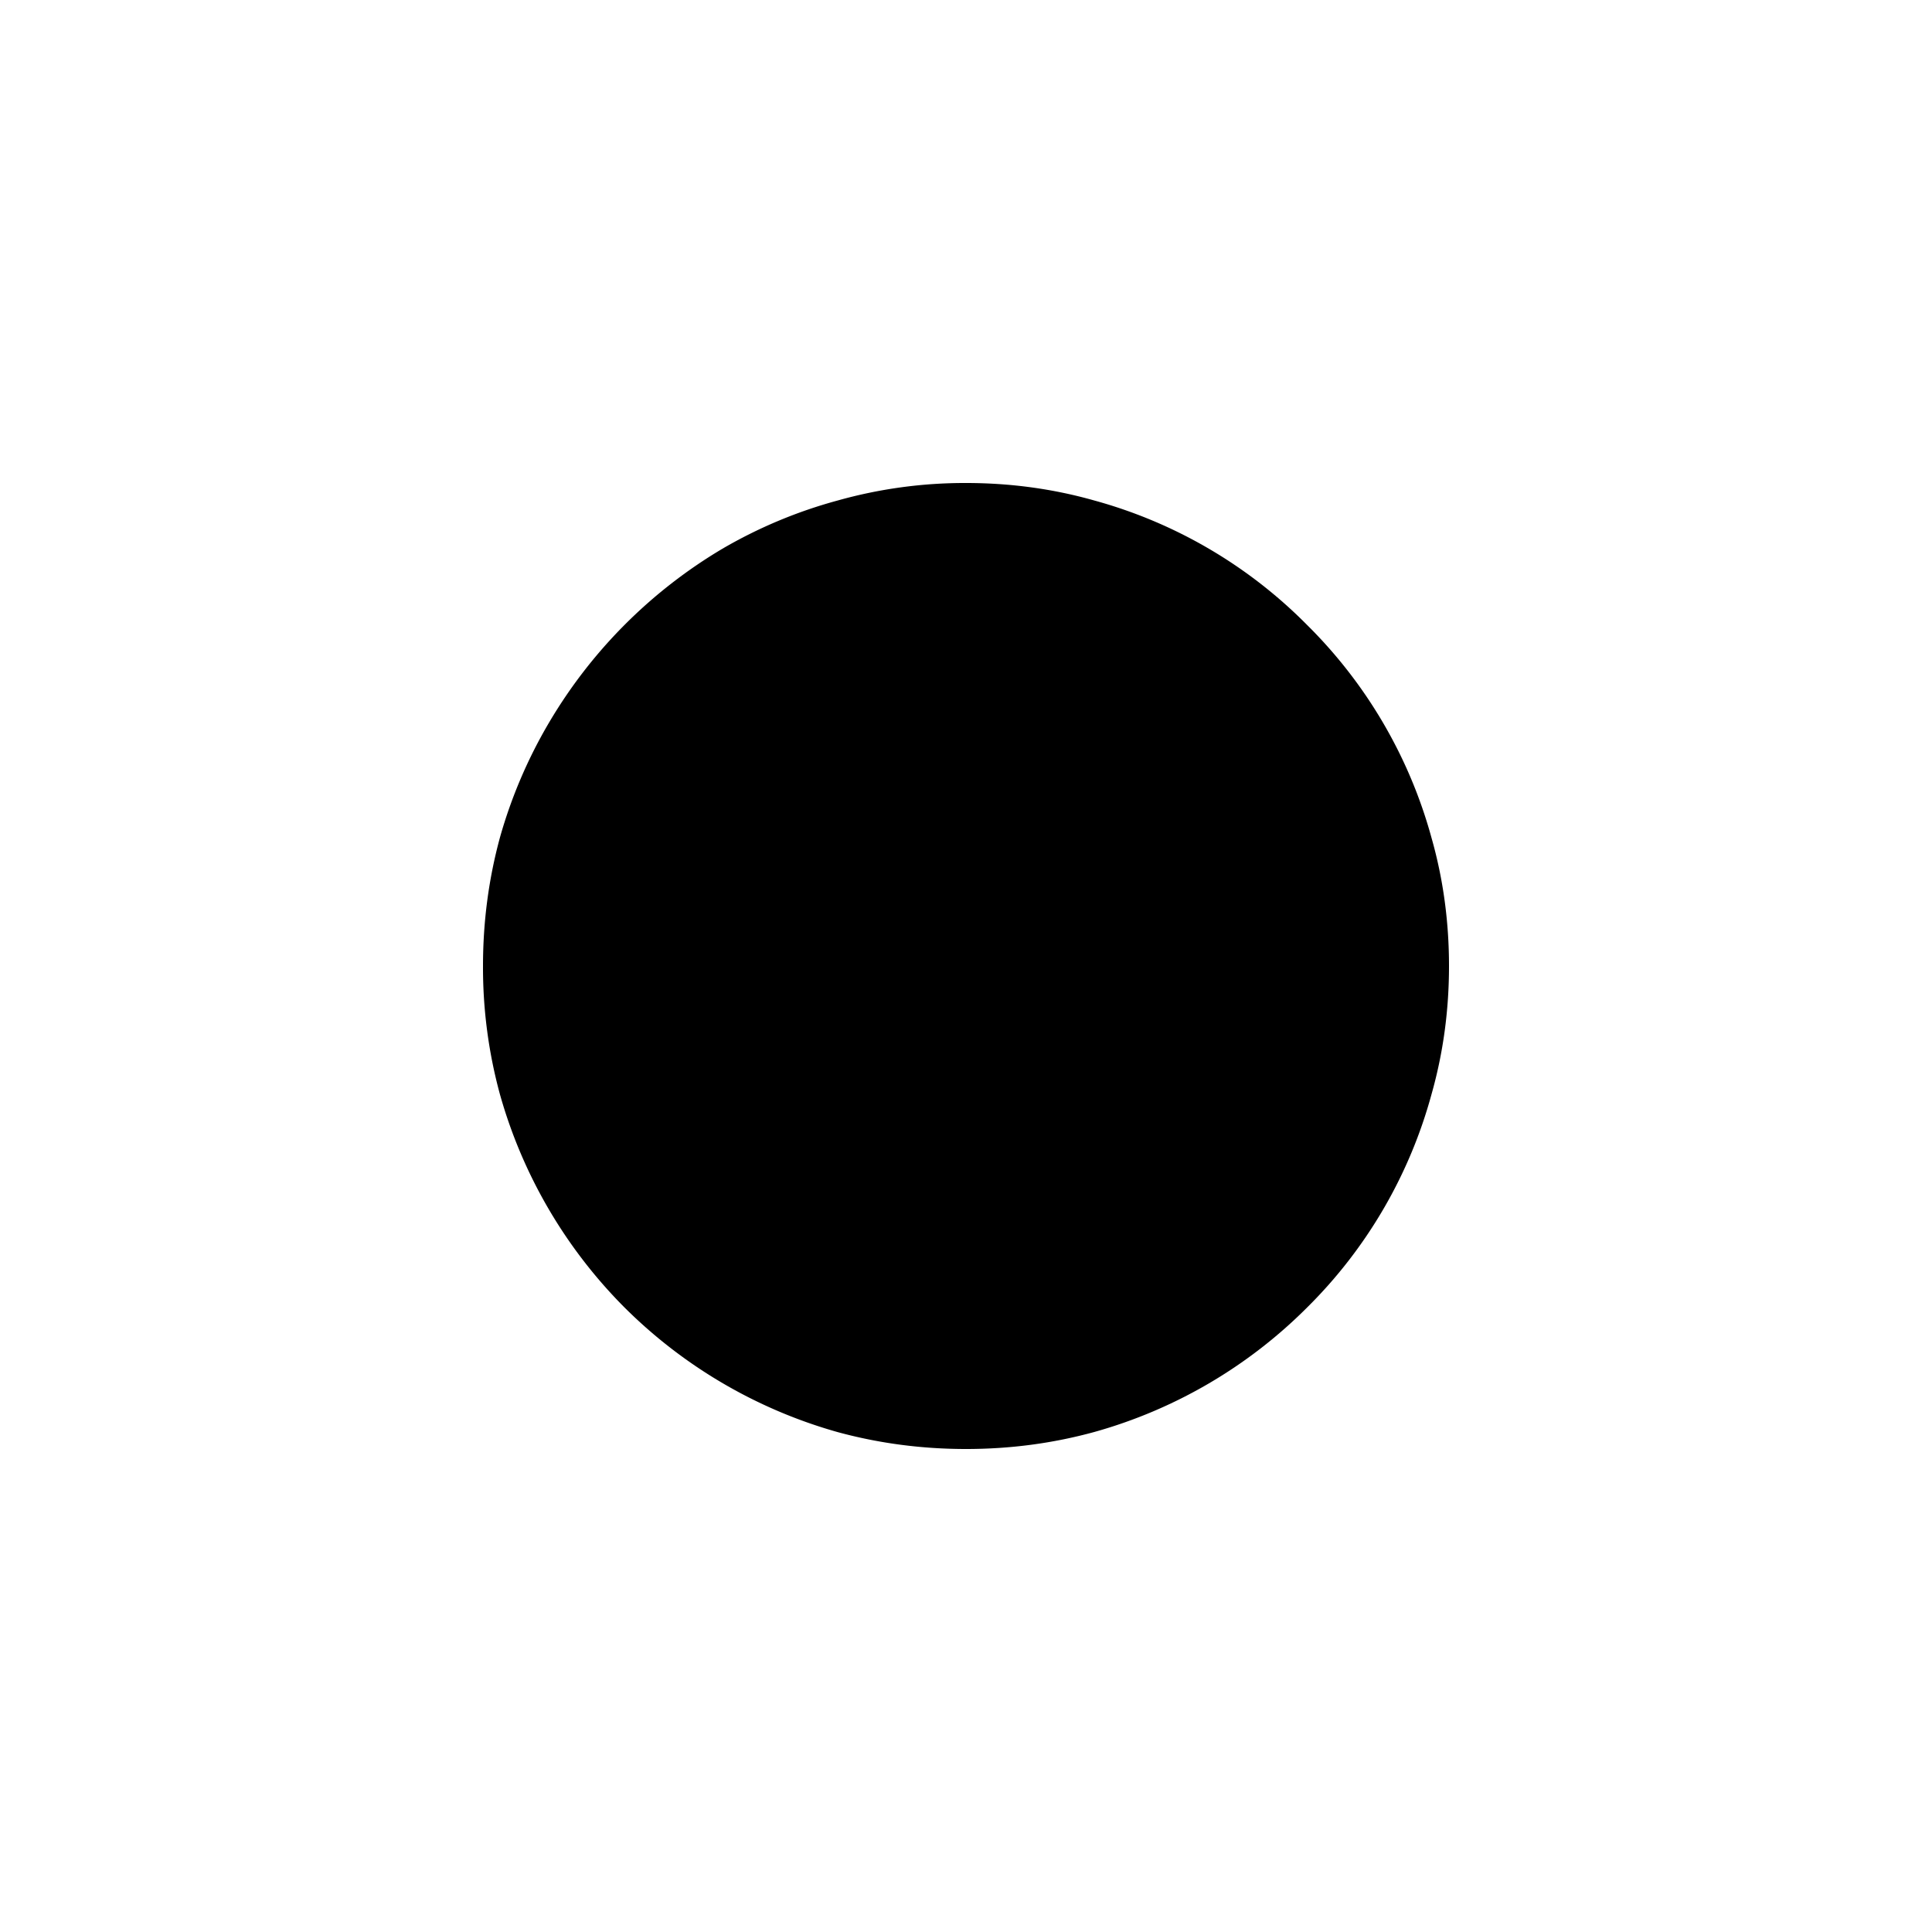<?xml version="1.0" encoding="utf-8"?>
<svg width="800px" height="800px" viewBox="0 0 16 16" xmlns="http://www.w3.org/2000/svg" fill="#000000"><path d="M8 4c.367 0 .721.048 1.063.145a3.943 3.943 0 0 1 1.762 1.031 3.944 3.944 0 0 1 1.03 1.762c.097.34.145.695.145 1.062 0 .367-.048.721-.145 1.063a3.94 3.94 0 0 1-1.03 1.765 4.017 4.017 0 0 1-1.762 1.031C8.72 11.953 8.367 12 8 12s-.721-.047-1.063-.14a4.056 4.056 0 0 1-1.765-1.032A4.055 4.055 0 0 1 4.14 9.062 3.992 3.992 0 0 1 4 8c0-.367.047-.721.14-1.063a4.02 4.02 0 0 1 .407-.953A4.089 4.089 0 0 1 5.98 4.546a3.94 3.94 0 0 1 .957-.401A3.89 3.89 0 0 1 8 4z"/></svg>